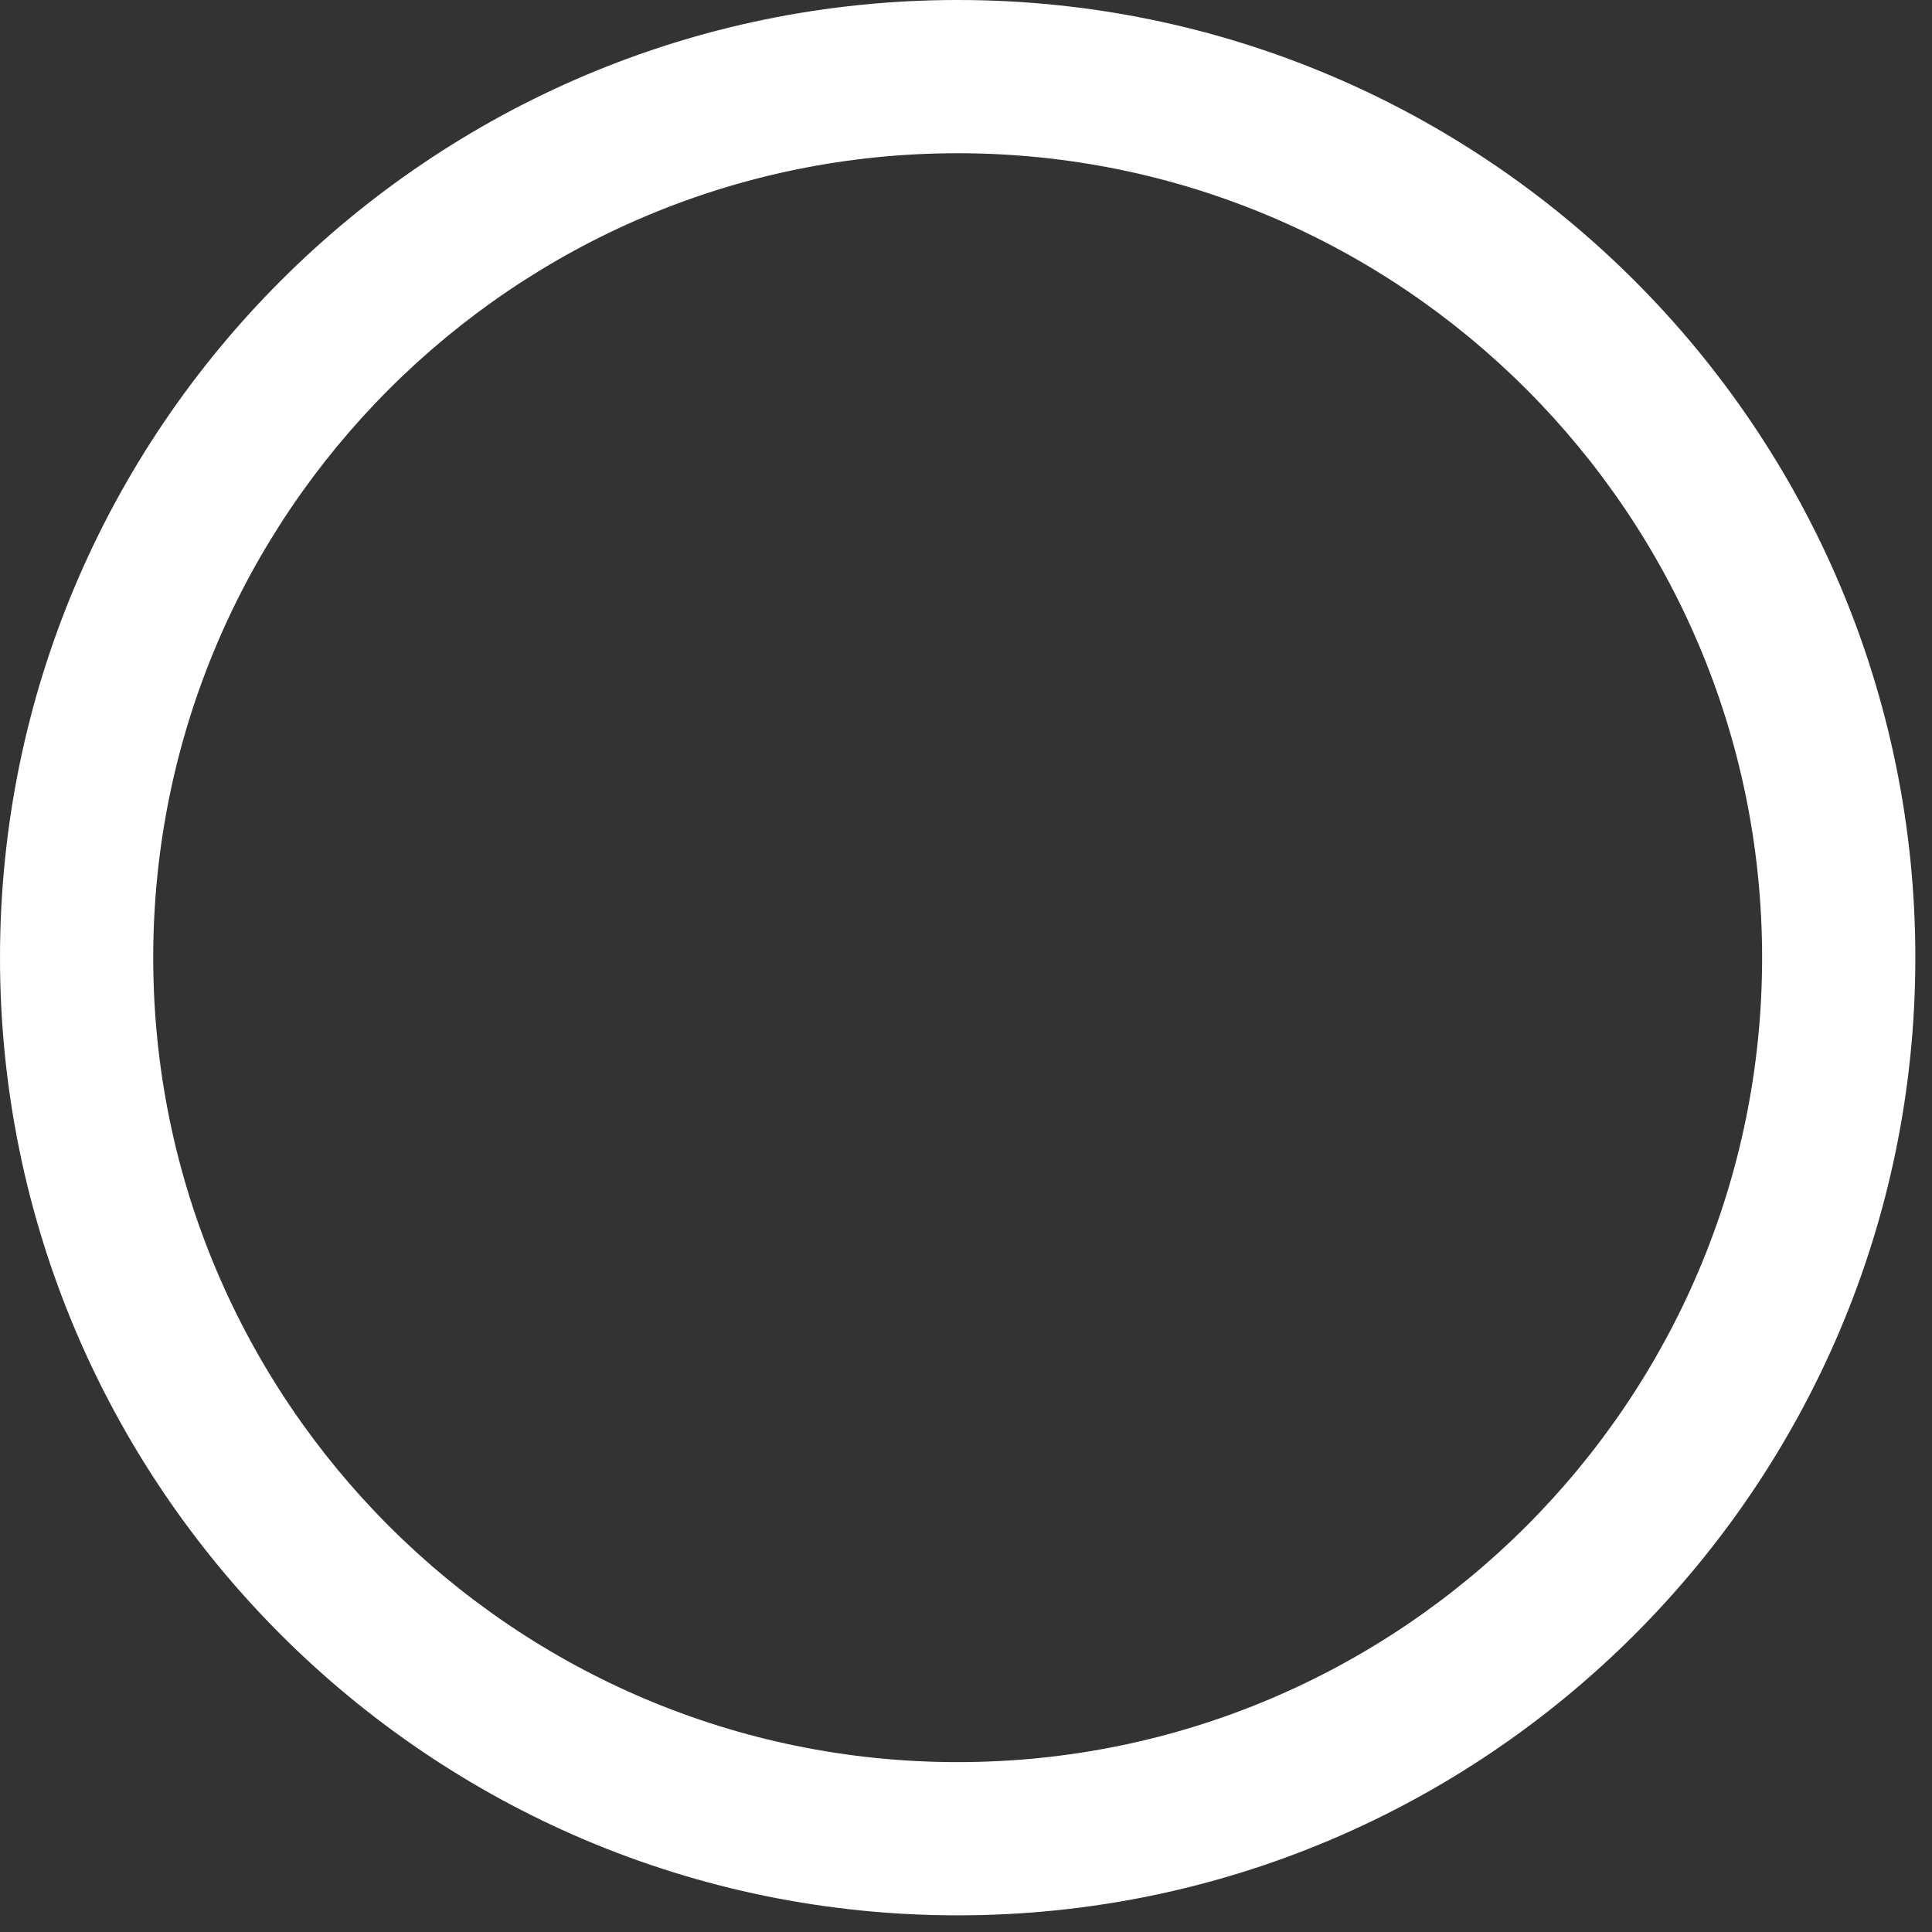 <?xml version="1.0" encoding="utf-8"?>
<svg xmlns="http://www.w3.org/2000/svg" fill="none" height="100%" overflow="visible" preserveAspectRatio="none" style="display: block;" viewBox="0 0 58 58" width="100%">
<rect x="0" y="0" width="58" height="58" fill="#333333" stroke="none"/>
<path d="M28.75 0C12.892 0 0 12.892 0 28.75C0 44.608 12.892 57.5 28.75 57.5C44.608 57.5 57.5 44.608 57.5 28.75C57.5 12.892 44.608 0 28.75 0ZM28.75 52.9C15.434 52.9 4.6 42.066 4.6 28.75C4.6 15.434 15.434 4.6 28.75 4.6C42.066 4.6 52.9 15.434 52.9 28.75C52.9 42.066 42.066 52.9 28.75 52.9Z" fill="white" id="Vector"/>
</svg>